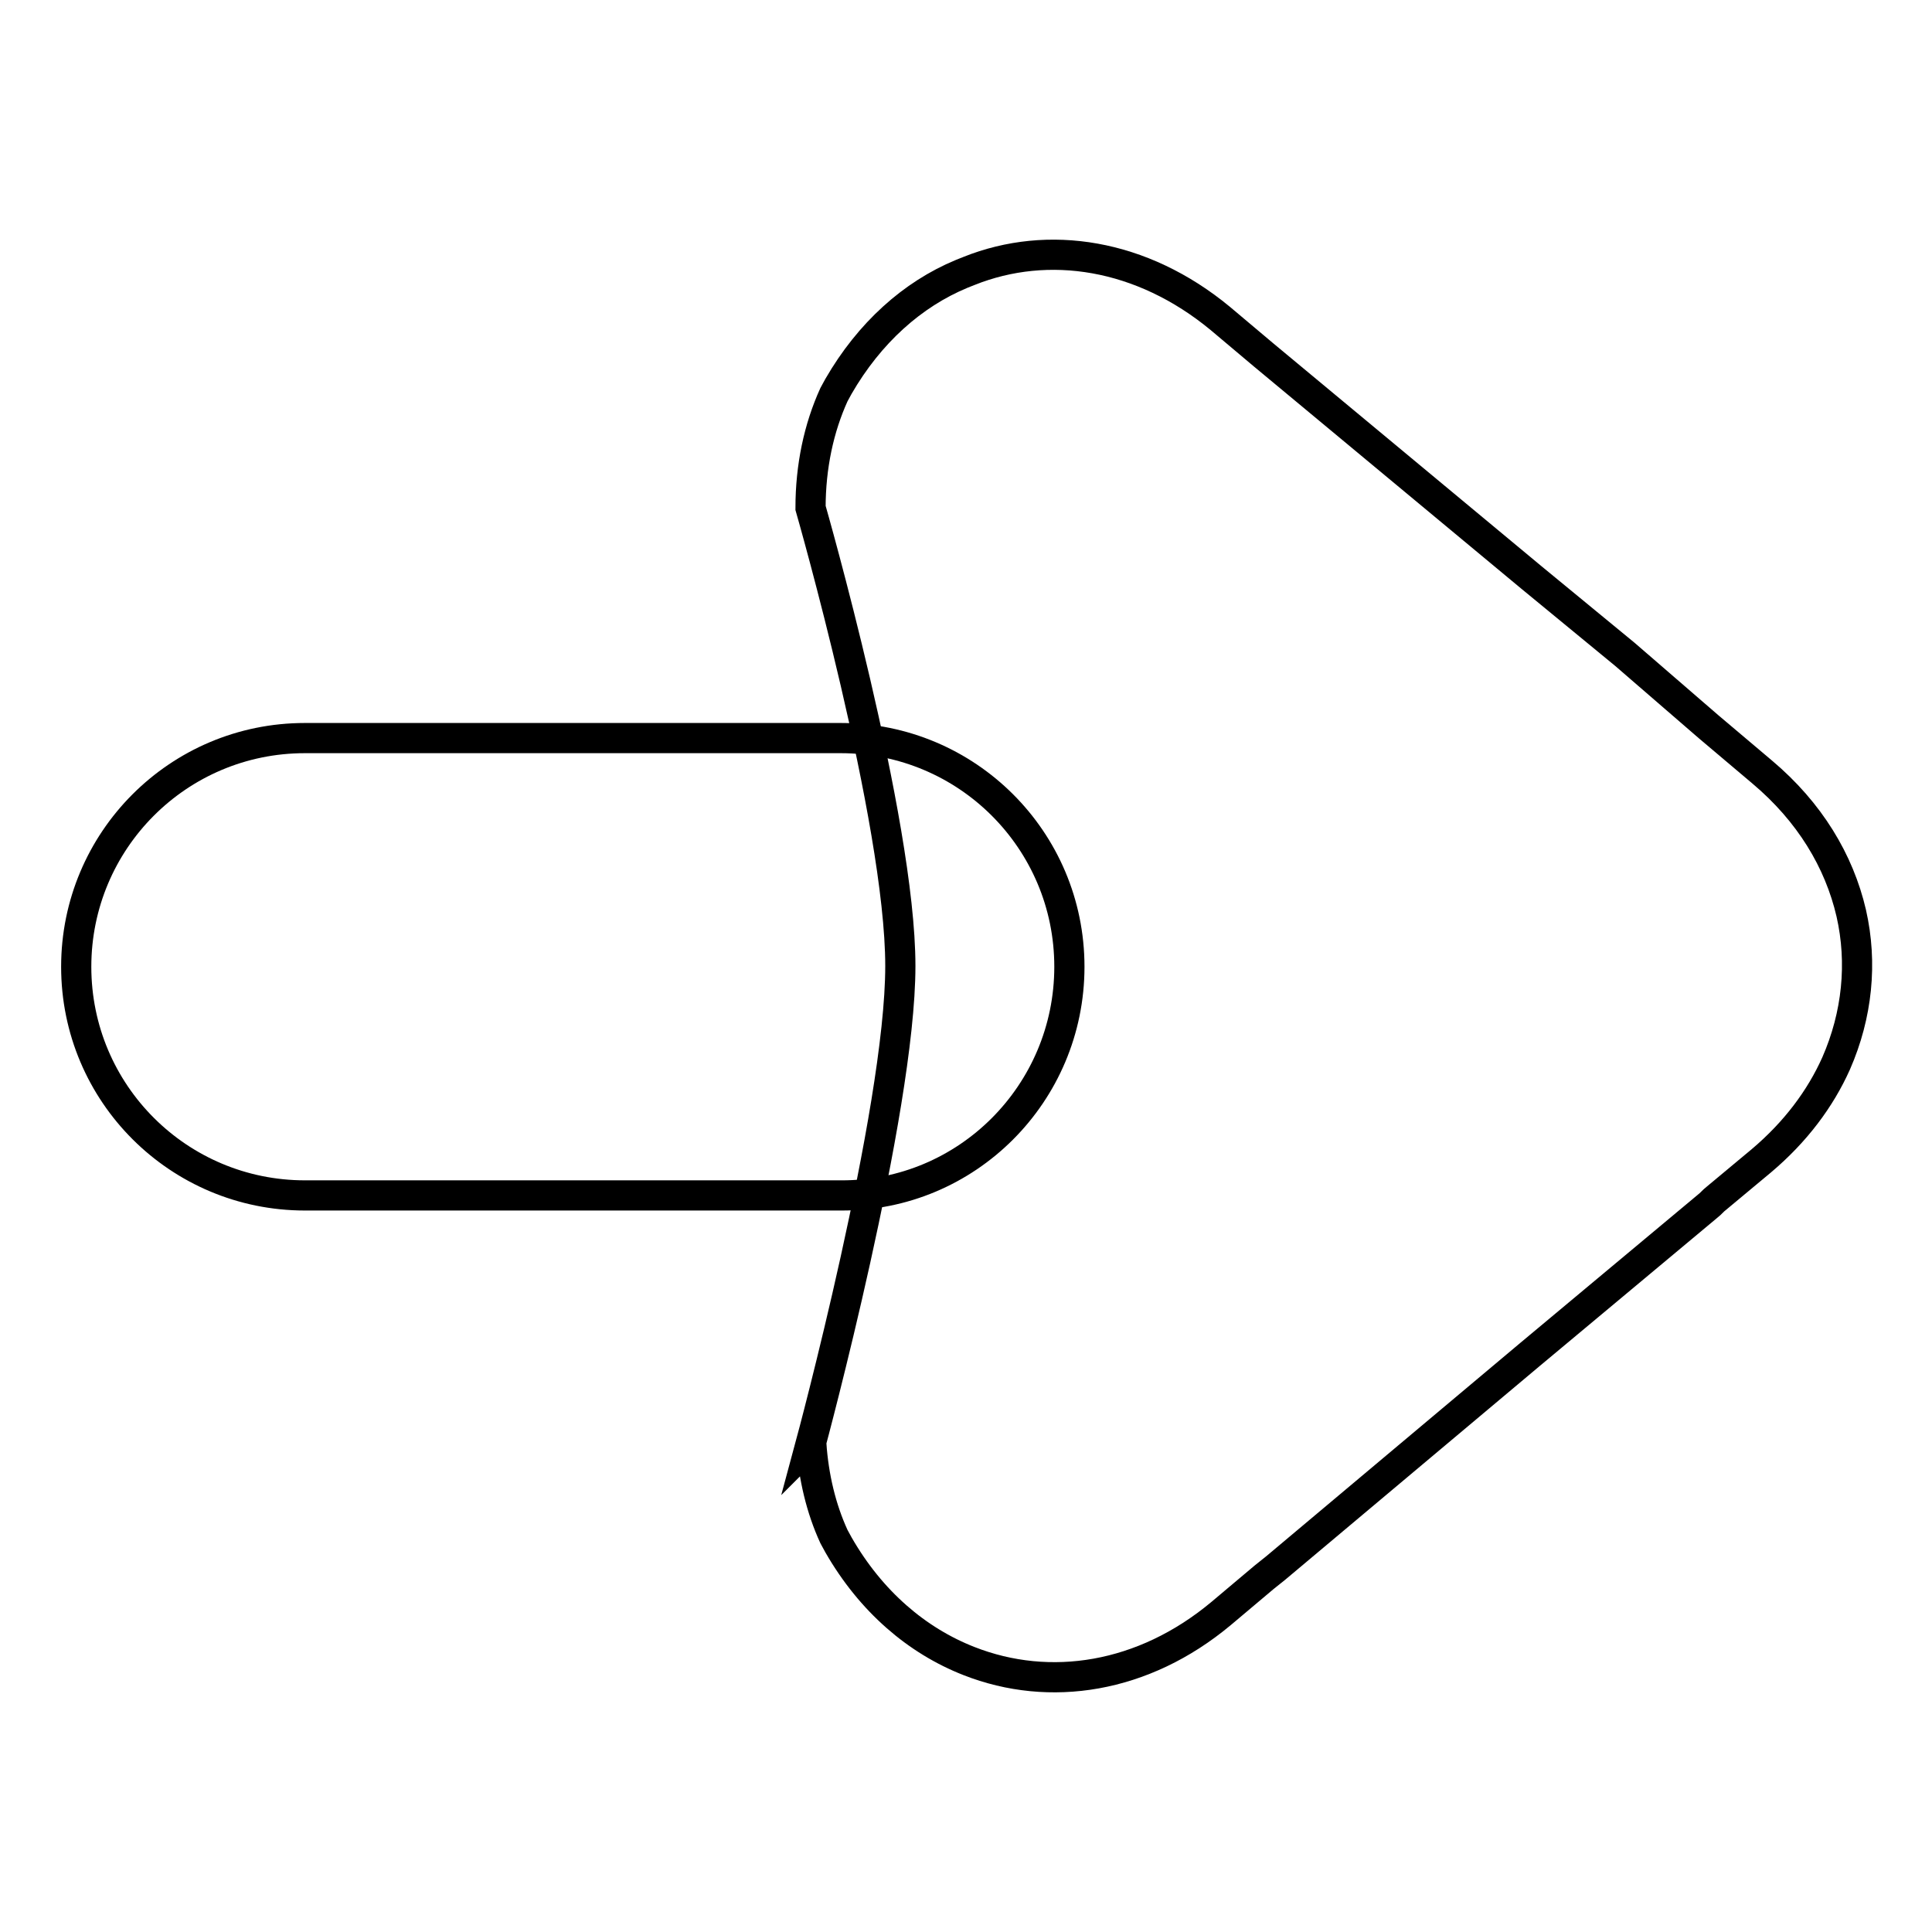 <?xml version="1.0" encoding="utf-8"?>
<!-- Svg Vector Icons : http://www.onlinewebfonts.com/icon -->
<!DOCTYPE svg PUBLIC "-//W3C//DTD SVG 1.1//EN" "http://www.w3.org/Graphics/SVG/1.1/DTD/svg11.dtd">
<svg version="1.1" xmlns="http://www.w3.org/2000/svg" xmlns:xlink="http://www.w3.org/1999/xlink" x="0px" y="0px" viewBox="0 0 256 256" enable-background="new 0 0 256 256" xml:space="preserve">
<g> <path stroke-width="4" fill-opacity="0" stroke="#000000"  d="M141.7,128.1c0-16.8-13.6-30.3-30.3-30.3h-71c-16.8,0-30.3,13.6-30.3,30.3v0c0,16.8,13.6,30.3,30.3,30.3h71 C128.1,158.5,141.7,144.9,141.7,128.1L141.7,128.1z"/> <path stroke-width="4" fill-opacity="0" stroke="#000000"  d="M161.7,42.2l5.7,4.8l35.5,29.5l12.4,10.2v0l11.1,9.6l7.1,6c6.3,5.3,10.2,11.8,11.8,18.7 c1.5,6.6,0.8,13.5-2,19.9c-2.1,4.7-5.4,9.1-9.9,12.9l-6,5c-0.4,0.3-0.7,0.7-1.1,1l-11.5,9.6l-12.1,10.1l-33.7,28.3 c-0.5,0.4-1,0.8-1.5,1.2l-5.7,4.8c-10.3,8.6-22.7,10.5-33.4,6.3c-6.9-2.7-13-7.9-17.3-15.4l-0.6-1.1c-1.7-3.7-2.7-7.9-3-12.3 l-0.1,0.1c0,0,11.9-44.1,11.9-63.4s-11.9-60.7-11.9-60.7c0-5.5,1.1-10.6,3.1-15l0.6-1.1c4.1-7.1,9.8-12.2,16.3-14.9 c0.3-0.1,0.7-0.3,1-0.4C138.9,31.7,151.3,33.6,161.7,42.2L161.7,42.2z"/></g>
</svg>